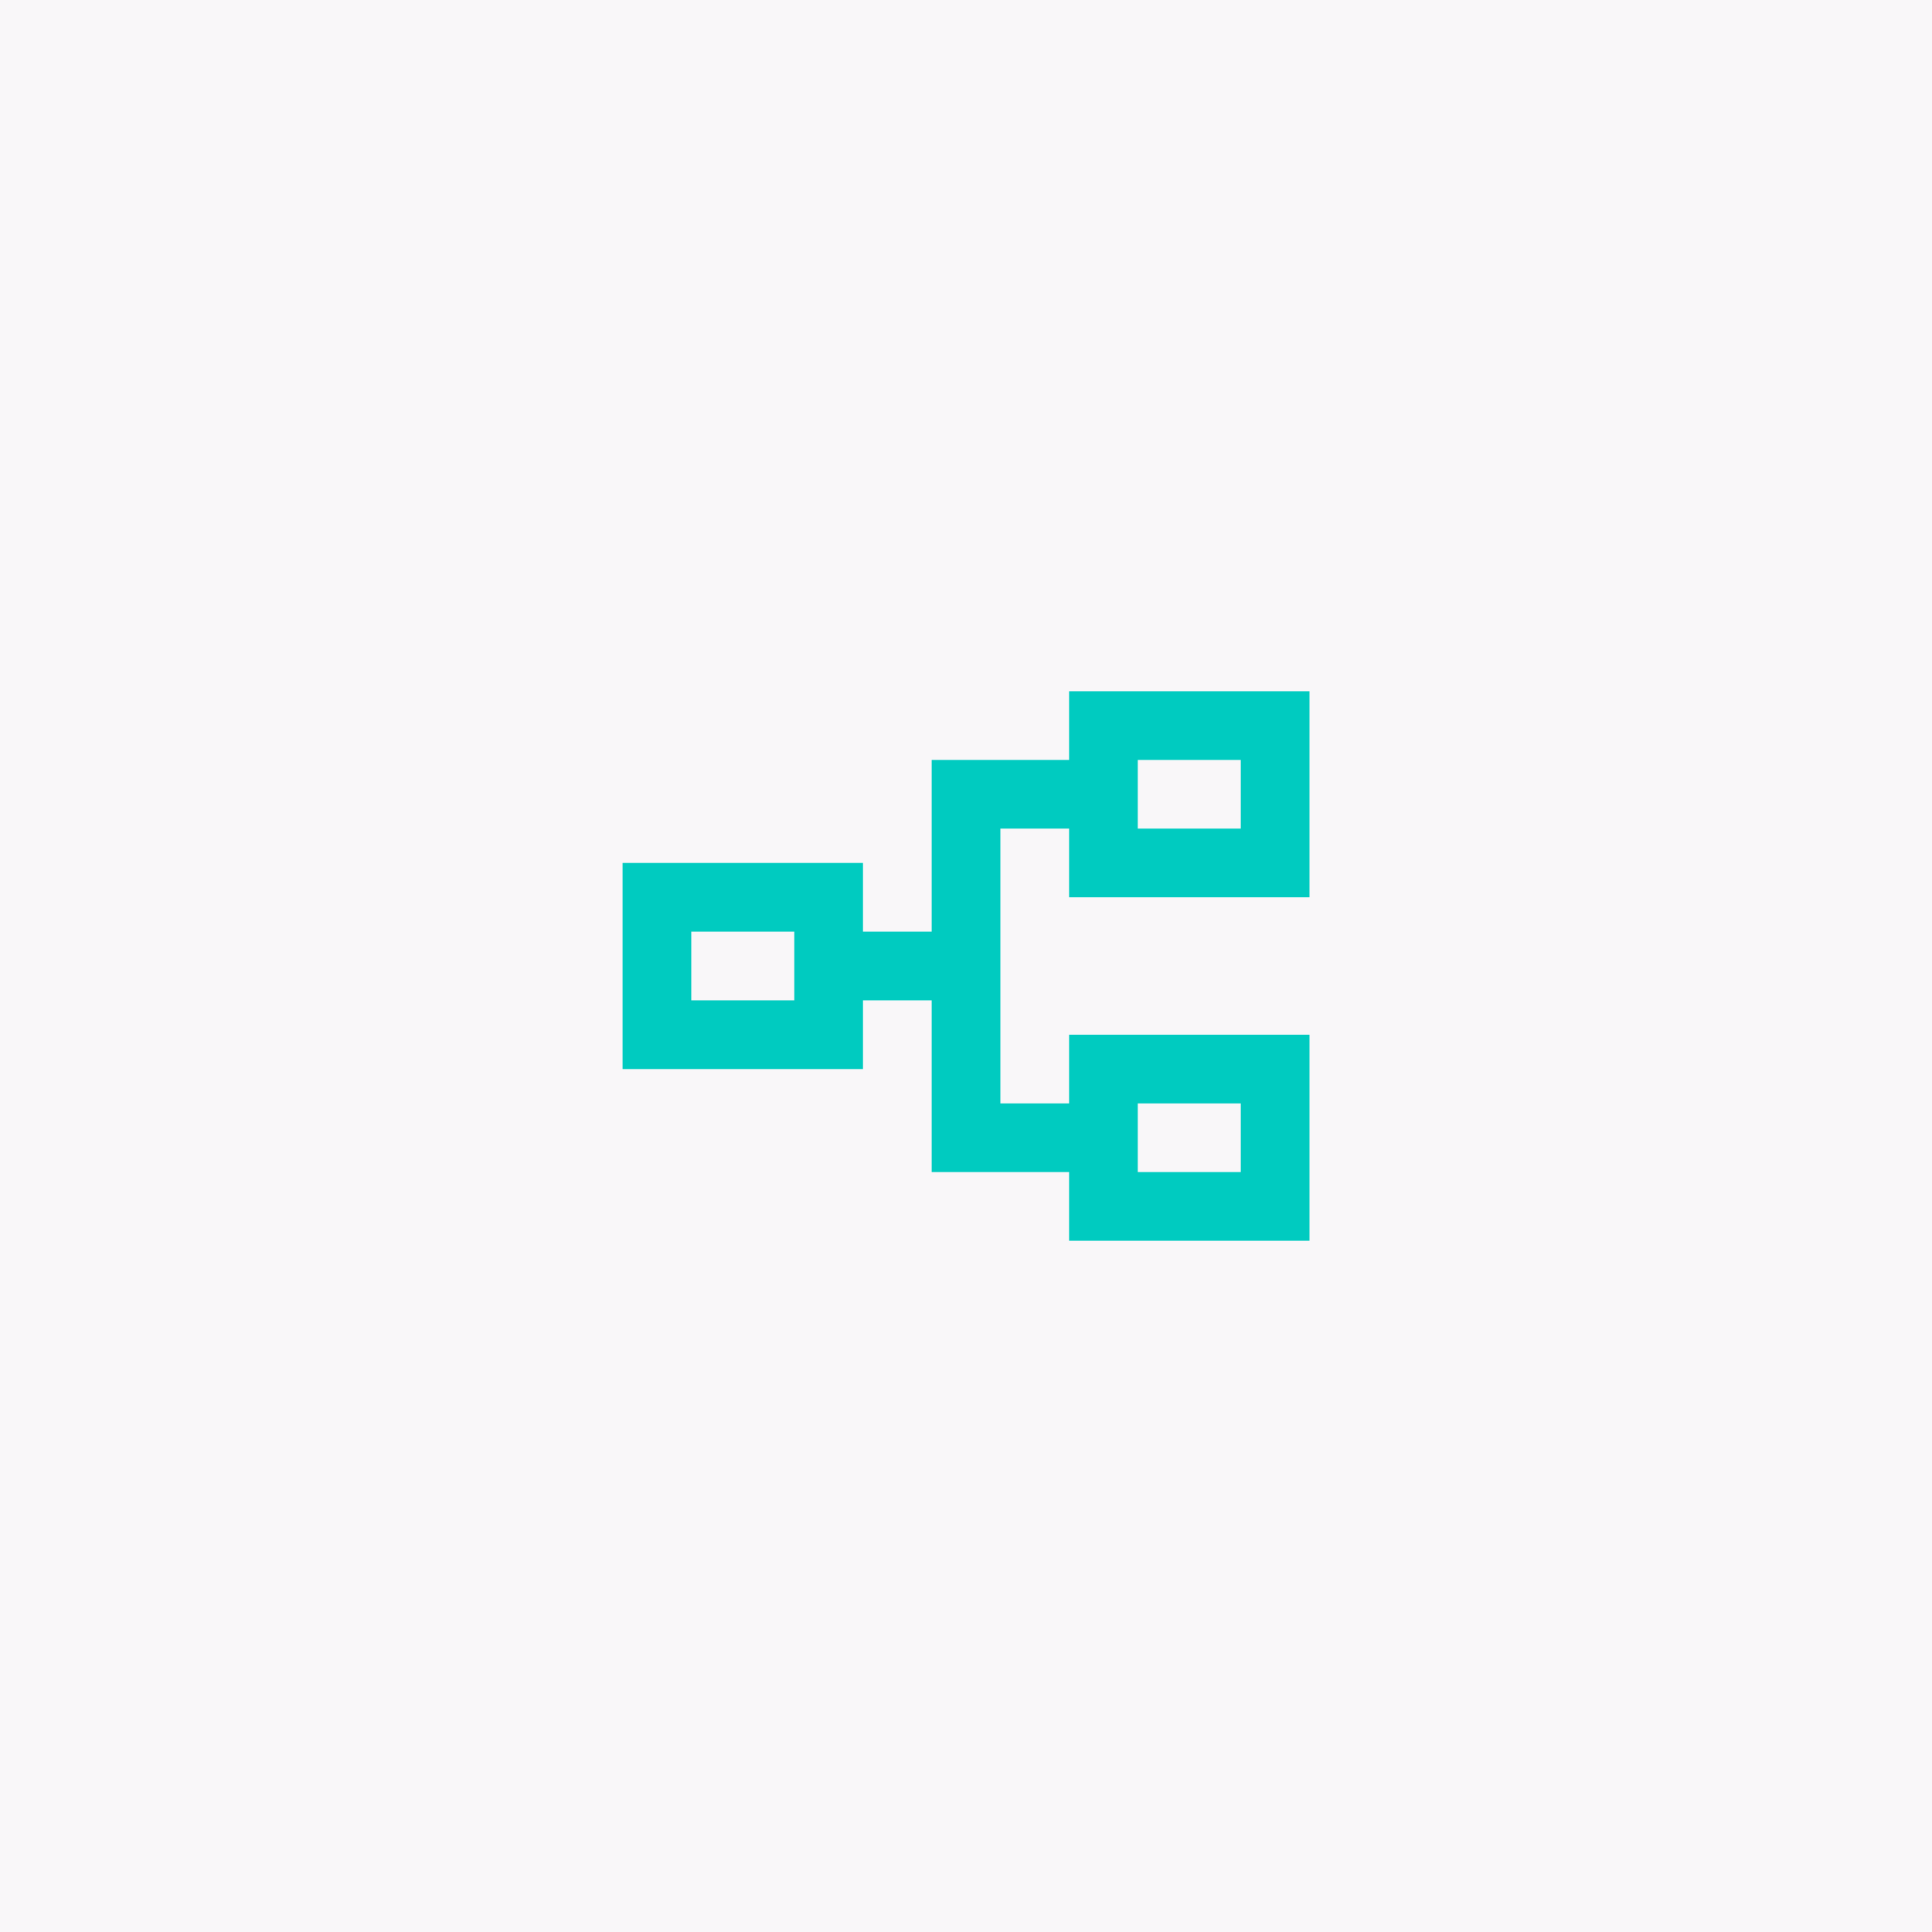 <svg width="150" height="150" viewBox="0 0 150 150" fill="none" xmlns="http://www.w3.org/2000/svg">
<rect width="150" height="150" fill="#F9F7F9"/>
<mask id="mask0_5683_15420" style="mask-type:alpha" maskUnits="userSpaceOnUse" x="43" y="43" width="64" height="64">
<rect x="43" y="43" width="64" height="64" fill="#D9D9D9"/>
</mask>
<g mask="url(#mask0_5683_15420)">
<path d="M83.003 96.333V91H72.336V77.667H67.003V83H48.336V67H67.003V72.333H72.336V59H83.003V53.667H101.669V69.667H83.003V64.333H77.669V85.667H83.003V80.333H101.669V96.333H83.003ZM88.336 91H96.336V85.667H88.336V91ZM53.669 77.667H61.669V72.333H53.669V77.667ZM88.336 64.333H96.336V59H88.336V64.333Z" fill="#00CBC0"/>
</g>
</svg>
